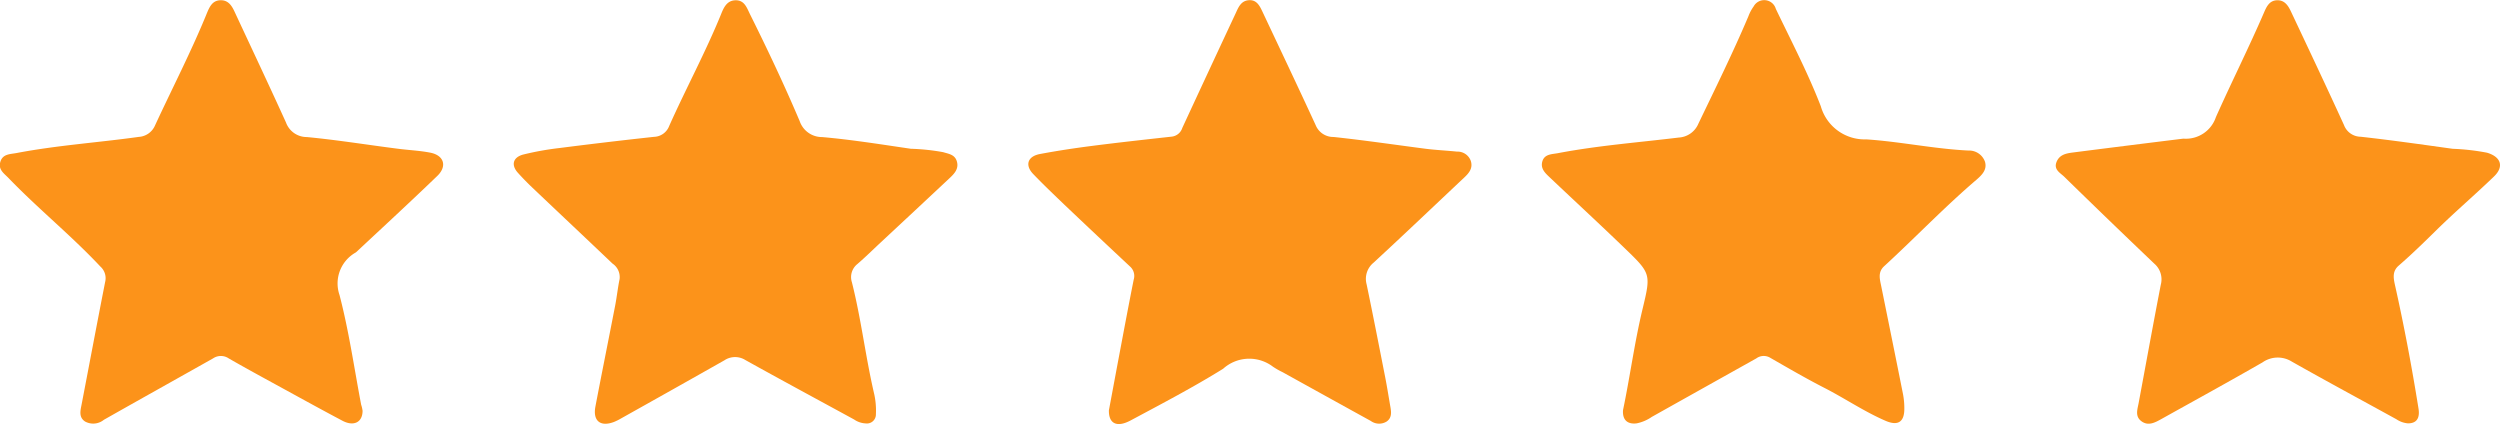 <svg xmlns="http://www.w3.org/2000/svg" width="96.001" height="16.281" viewBox="0 0 96.001 16.281">
  <g id="Group_2829" data-name="Group 2829" transform="translate(-95.064 -524.648)">
    <path id="Path_3759" data-name="Path 3759" d="M263.34,540.394c.268-1.277.439-2.585.747-3.867.327-1.361.327-1.372-.669-2.334-.947-.915-1.916-1.808-2.872-2.714-.176-.167-.381-.34-.308-.62.079-.3.366-.285.6-.329,1.534-.293,3.092-.411,4.64-.6a.87.87,0,0,0,.755-.531c.657-1.368,1.33-2.729,1.922-4.127a1.6,1.6,0,0,1,.2-.376.463.463,0,0,1,.852.092c.594,1.239,1.234,2.462,1.728,3.741A1.75,1.75,0,0,0,272.679,530c1.31.086,2.605.365,3.924.429a.647.647,0,0,1,.637.432c.086.3-.11.5-.329.69-1.231,1.051-2.35,2.224-3.542,3.318-.25.229-.17.493-.116.759.281,1.388.564,2.775.84,4.164a2.9,2.9,0,0,1,.049.555c0,.51-.248.664-.721.46-.817-.353-1.552-.856-2.342-1.261-.713-.365-1.407-.769-2.1-1.167a.482.482,0,0,0-.523.033q-2.006,1.121-4.01,2.244a1.552,1.552,0,0,1-.588.25C263.5,540.946,263.312,540.765,263.34,540.394Z" transform="translate(-105.951)" fill="#fc931a"/>
    <path id="Path_3760" data-name="Path 3760" d="M328.794,540.921a.932.932,0,0,1-.44-.157c-1.341-.738-2.689-1.463-4.022-2.217a1.015,1.015,0,0,0-1.119.032c-1.291.742-2.6,1.46-3.9,2.184-.241.134-.5.271-.761.069-.236-.182-.147-.437-.1-.677.284-1.519.559-3.04.853-4.557a.794.794,0,0,0-.247-.808q-1.74-1.658-3.459-3.338c-.153-.149-.41-.271-.3-.56s.371-.339.631-.372q2.087-.267,4.175-.524a.681.681,0,0,1,.086-.007,1.215,1.215,0,0,0,1.231-.829c.6-1.344,1.264-2.665,1.849-4.019.1-.232.21-.458.5-.467s.427.208.533.433c.684,1.45,1.37,2.9,2.035,4.356a.692.692,0,0,0,.643.452c1.18.131,2.357.3,3.534.463a8.552,8.552,0,0,1,1.321.151c.53.16.66.53.262.913-.731.706-1.506,1.365-2.229,2.078-.466.459-.934.914-1.428,1.343-.247.215-.207.466-.144.747.35,1.564.646,3.139.9,4.721C329.268,540.728,329.124,540.923,328.794,540.921Z" transform="translate(-141.266 -0.016)" fill="#fc931a"/>
    <path id="Path_3761" data-name="Path 3761" d="M163.6,540.927a.845.845,0,0,1-.441-.15c-1.394-.761-2.793-1.513-4.181-2.286a.739.739,0,0,0-.8.013q-1.982,1.121-3.969,2.232a2.1,2.1,0,0,1-.269.134c-.524.2-.821-.038-.716-.59.247-1.295.508-2.586.759-3.88.065-.337.1-.679.17-1.016a.626.626,0,0,0-.272-.594c-1.027-.978-2.06-1.949-3.088-2.926-.186-.177-.366-.362-.539-.553-.275-.3-.206-.6.2-.709a11.219,11.219,0,0,1,1.394-.25q1.81-.232,3.624-.429a.644.644,0,0,0,.585-.417c.642-1.438,1.393-2.825,1.989-4.285.1-.25.22-.53.547-.542.36-.013.446.293.575.551.67,1.346,1.313,2.706,1.9,4.089a.906.906,0,0,0,.865.613c1.139.1,2.272.283,3.405.449a8.133,8.133,0,0,1,1.237.13c.218.067.457.09.532.366s-.1.46-.279.628q-1.331,1.247-2.666,2.489c-.293.273-.578.555-.882.816a.642.642,0,0,0-.206.7c.351,1.39.518,2.817.838,4.213a2.918,2.918,0,0,1,.083.852A.346.346,0,0,1,163.6,540.927Z" transform="translate(-35.296 -0.02)" fill="#fc931a"/>
    <path id="Path_3762" data-name="Path 3762" d="M108.987,540.435c0,.448-.341.613-.772.385-.734-.388-1.461-.788-2.189-1.187s-1.46-.794-2.18-1.208a.535.535,0,0,0-.6,0c-1.4.789-2.8,1.569-4.191,2.357a.651.651,0,0,1-.725.067c-.252-.167-.177-.423-.13-.666.3-1.562.594-3.125.9-4.685a.6.6,0,0,0-.182-.6c-1.118-1.193-2.393-2.221-3.528-3.4-.166-.172-.4-.32-.315-.612.089-.321.388-.3.632-.348,1.549-.295,3.124-.4,4.684-.618a.728.728,0,0,0,.627-.442c.668-1.443,1.4-2.855,2-4.331.1-.236.208-.458.494-.474.309-.017.451.2.564.449.659,1.415,1.326,2.826,1.971,4.247a.848.848,0,0,0,.8.557c1.168.111,2.329.3,3.493.448.412.054.829.071,1.235.149.539.1.673.522.277.9-1.02.983-2.062,1.943-3.1,2.913a.34.34,0,0,1-.034.026,1.363,1.363,0,0,0-.616,1.631c.361,1.382.563,2.806.831,4.213C108.964,540.294,108.978,540.379,108.987,540.435Z" transform="translate(0 -0.015)" fill="#fc931a"/>
    <path id="Path_3763" data-name="Path 3763" d="M208.3,540.406c.132-.7.262-1.407.395-2.11.183-.97.364-1.94.557-2.907a.483.483,0,0,0-.133-.5q-1.271-1.187-2.532-2.384c-.4-.385-.808-.772-1.194-1.175-.326-.34-.215-.679.26-.768.661-.124,1.327-.225,1.995-.311,1.022-.131,2.046-.244,3.07-.357a.481.481,0,0,0,.4-.332q1.029-2.222,2.067-4.44c.1-.224.208-.452.5-.467s.407.219.512.442c.683,1.451,1.373,2.9,2.043,4.356a.73.73,0,0,0,.69.455c1.181.126,2.357.3,3.536.453.4.05.8.068,1.2.109a.54.54,0,0,1,.533.362c.085.278-.071.462-.256.636-1.158,1.089-2.309,2.187-3.477,3.265a.8.8,0,0,0-.269.834c.248,1.192.481,2.386.716,3.581.074.379.133.761.2,1.142.034.2.051.409-.148.545a.547.547,0,0,1-.609-.023q-1.692-.933-3.382-1.87a3,3,0,0,1-.373-.212,1.5,1.5,0,0,0-1.914.078c-1.154.717-2.362,1.347-3.56,1.989C208.6,541.075,208.291,540.912,208.3,540.406Z" transform="translate(-70.654 0)" fill="#fc931a"/>
  </g>
</svg>
